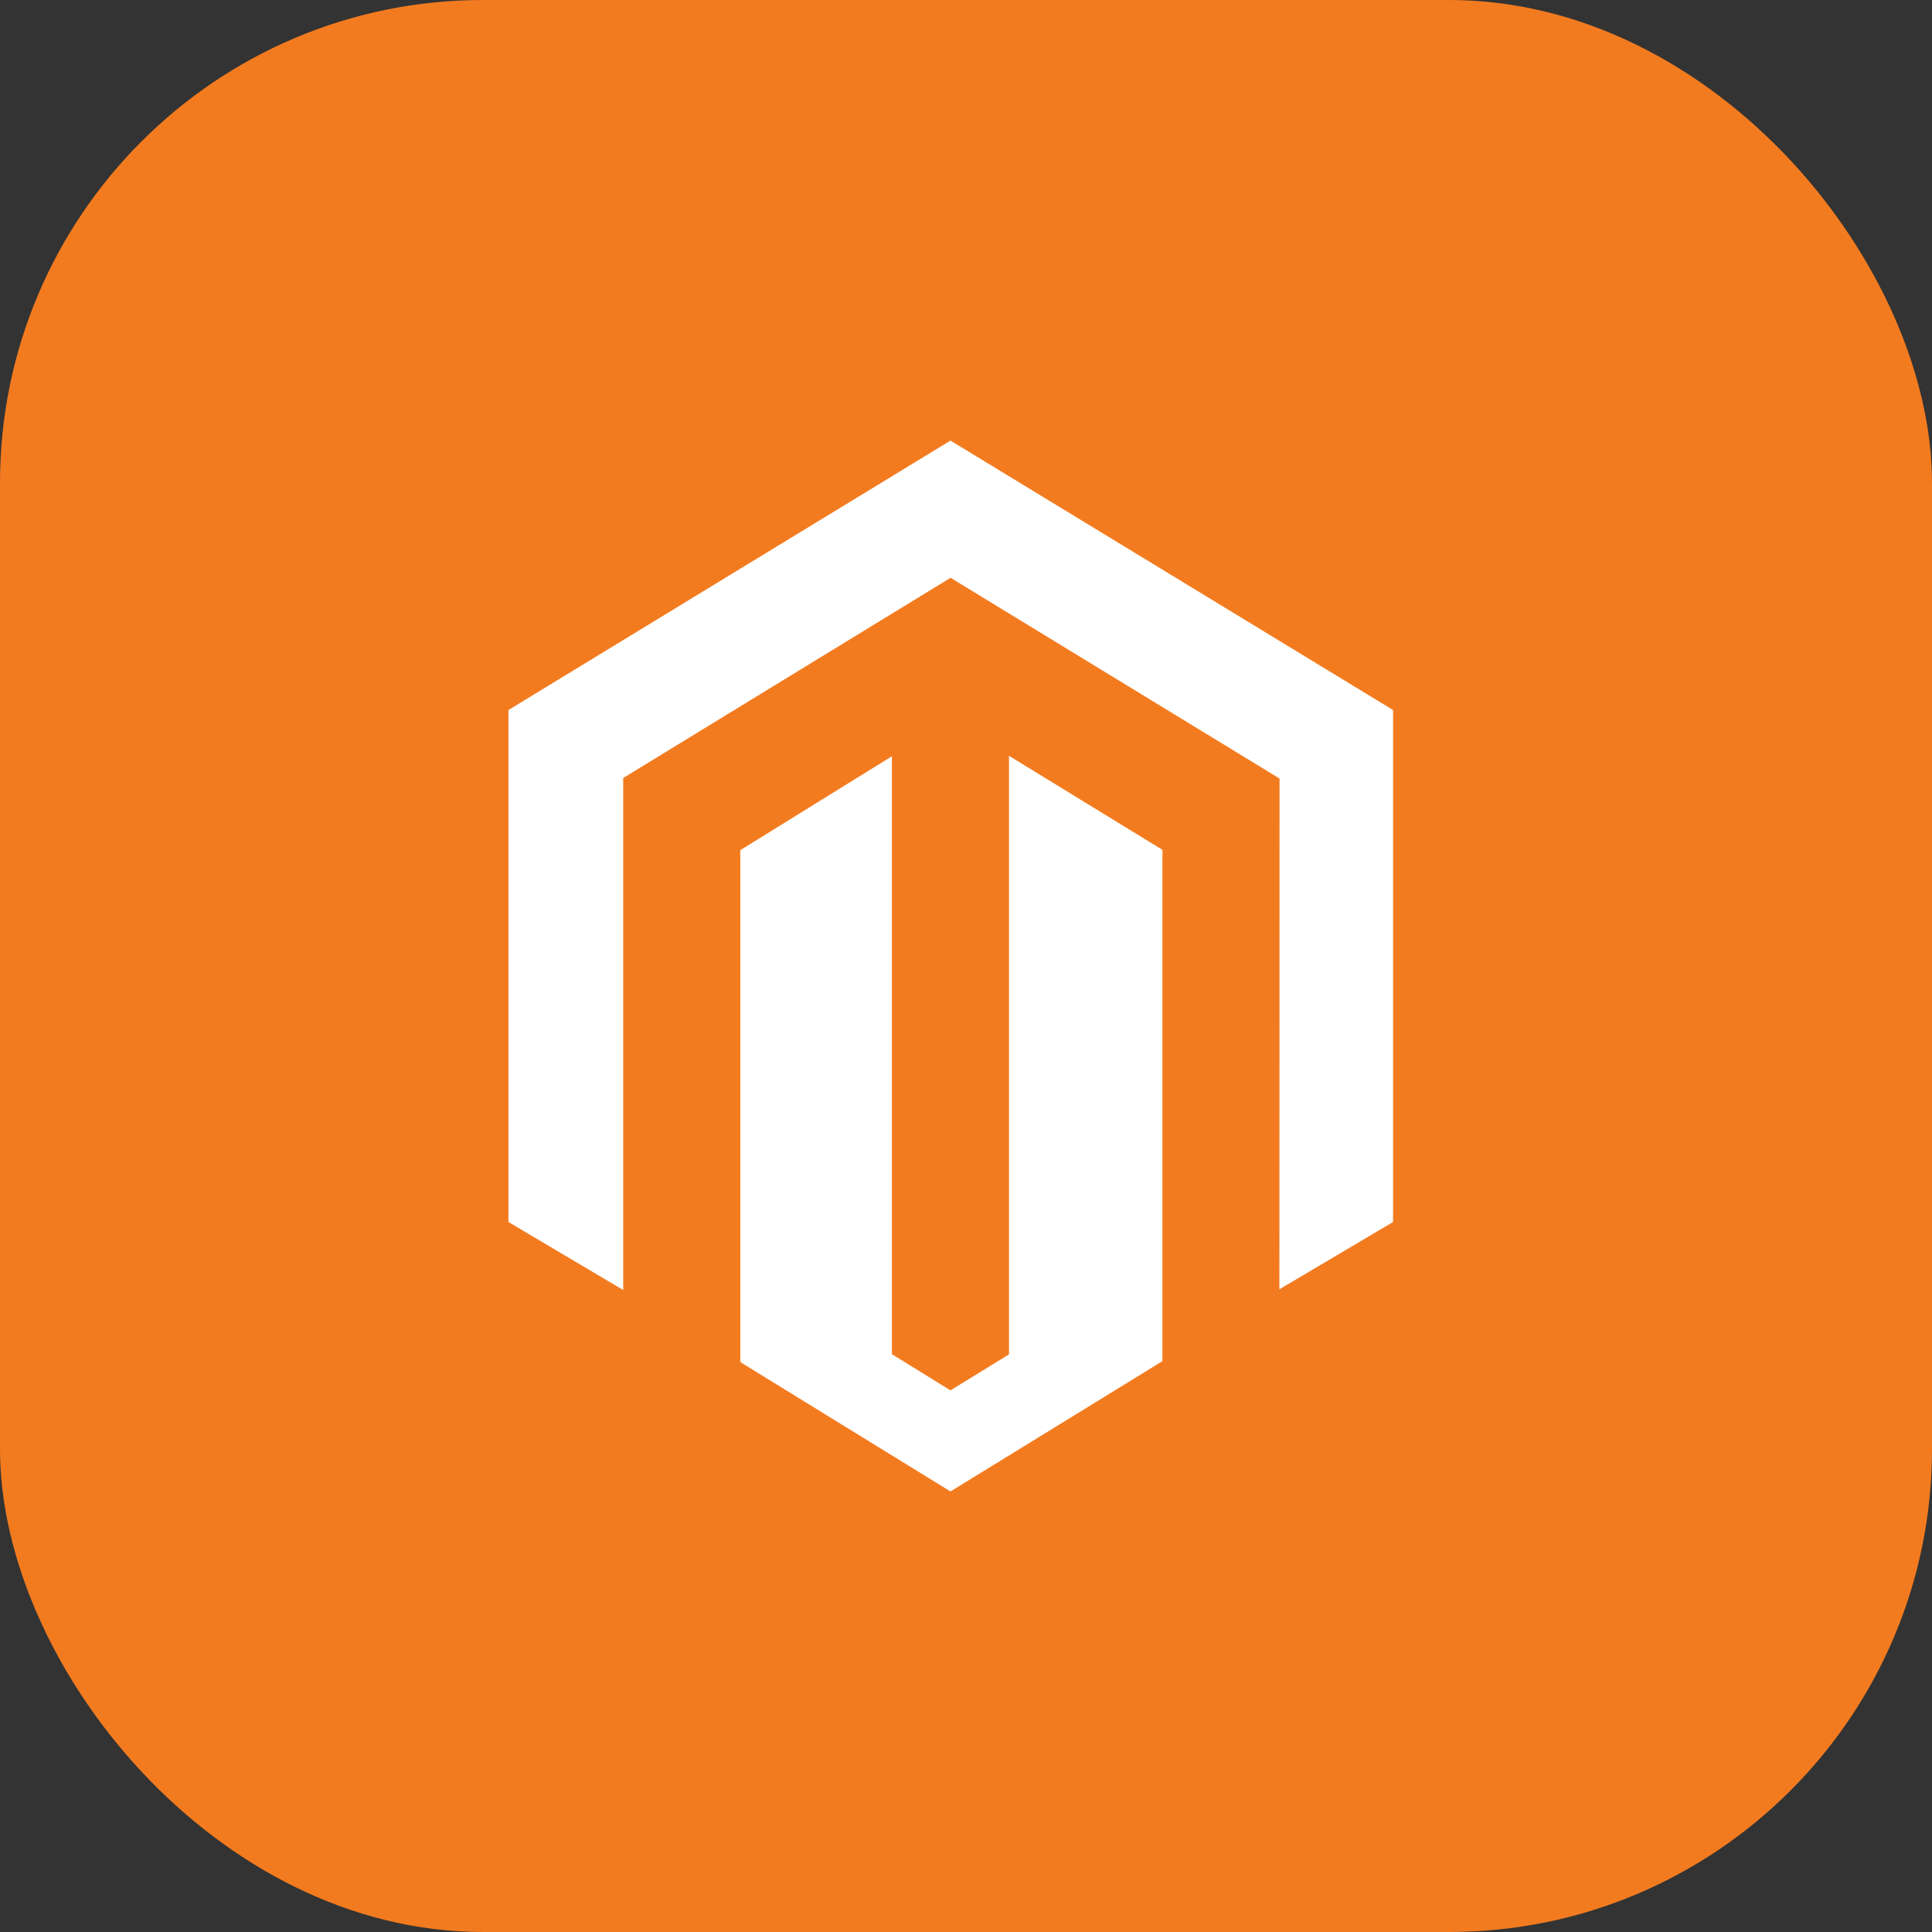 <?xml version="1.0" encoding="UTF-8"?>
<svg xmlns="http://www.w3.org/2000/svg" width="80" height="80" viewBox="0 0 80 80" fill="none">
  <rect x="0" y="0" width="80" height="80" fill="#333333" stroke="none"/>
  <rect width="80" height="80" rx="20" fill="#F37B1F"></rect>
  <path fill-rule="evenodd" clip-rule="evenodd" d="M39.357 18.244L21.053 29.401V50.6L25.806 53.417V32.215L39.361 23.925L52.927 32.203L52.983 32.236L52.977 53.386L57.684 50.6V29.401L39.357 18.244ZM41.78 56.082L39.357 57.572L36.932 56.074V31.315L30.654 35.204V56.401L39.357 61.758L48.134 56.362V35.19L41.78 31.296V56.082Z" fill="white"></path>
</svg>
